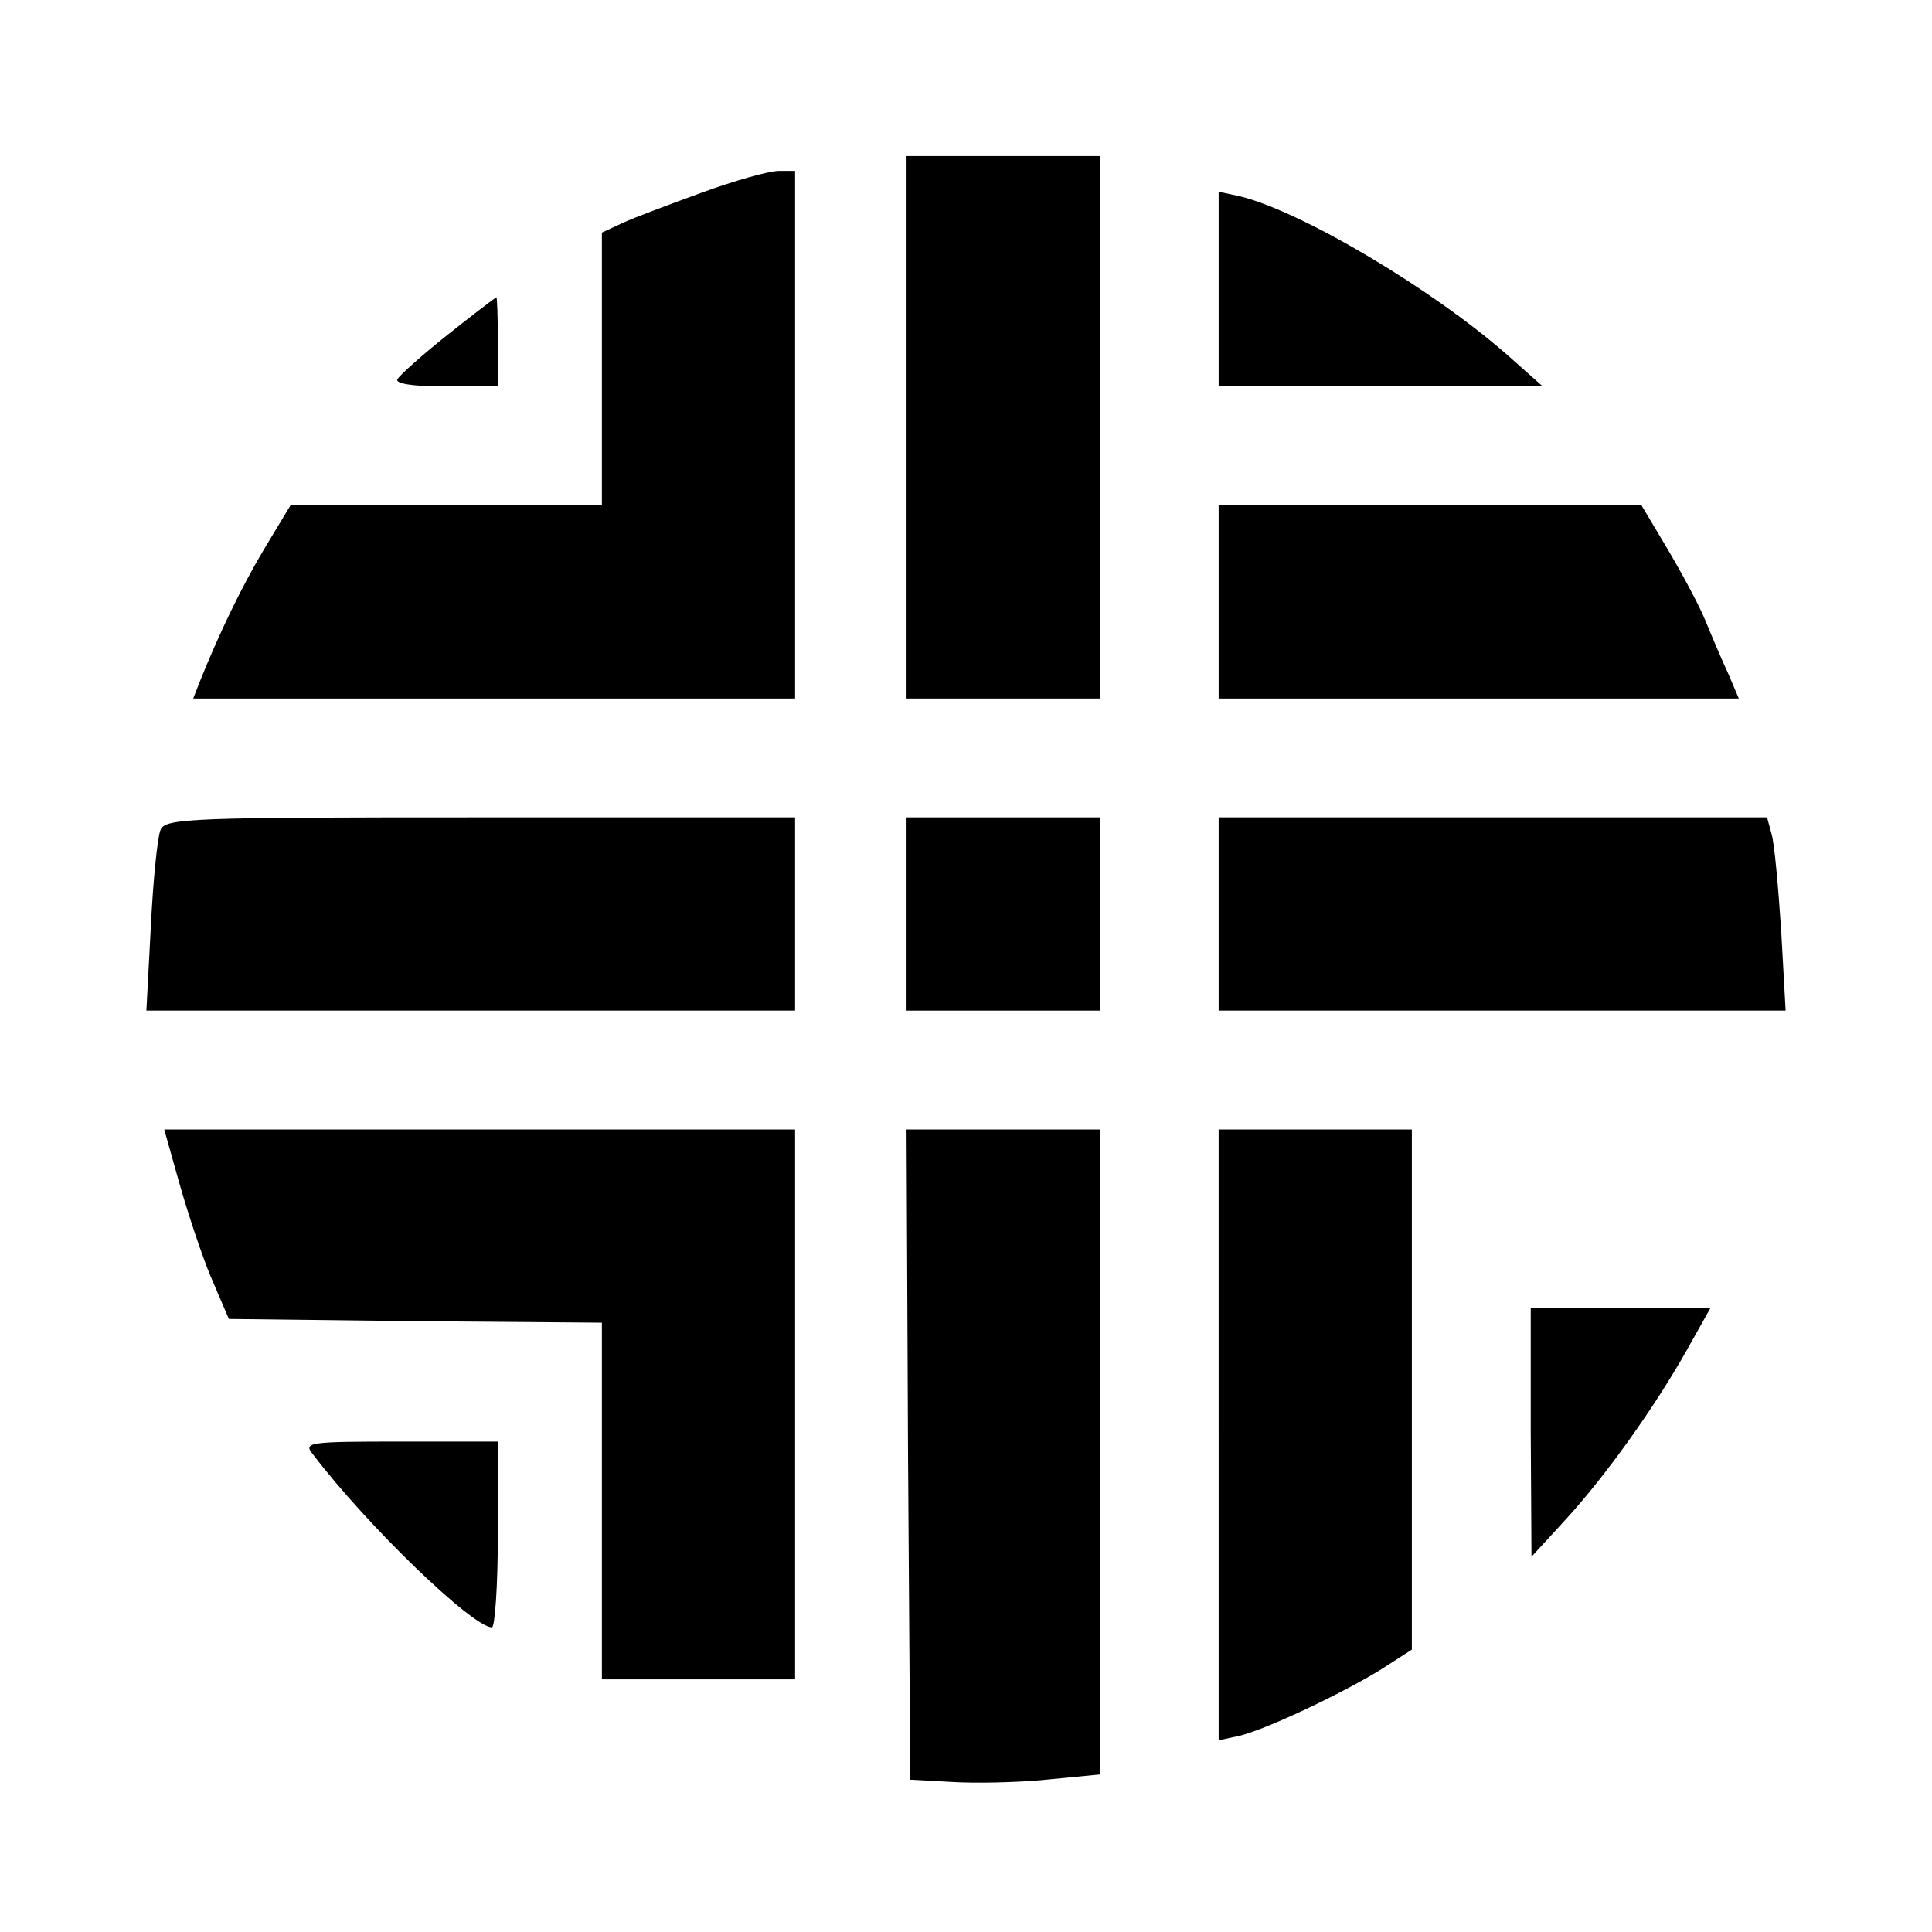 <?xml version="1.0" standalone="no"?>
<!DOCTYPE svg PUBLIC "-//W3C//DTD SVG 20010904//EN"
 "http://www.w3.org/TR/2001/REC-SVG-20010904/DTD/svg10.dtd">
<svg version="1.0" xmlns="http://www.w3.org/2000/svg"
 width="260pt" height="260pt" viewBox="0 0 260 260"
 preserveAspectRatio="xMidYMid meet">
<g transform="translate(0,260) scale(0.1,-0.1)"
fill="#000000" stroke="none">
<path d="M1220 2025 l0 -365 130 0 130 0 0 365 0 365 -130 0 -130 0 0 -365z"/>
<path d="M945 2341 c-44 -16 -92 -34 -107 -41 l-28 -13 0 -184 0 -183 -209 0
-210 0 -35 -58 c-31 -52 -60 -112 -87 -179 l-9 -23 405 0 405 0 0 355 0 355
-22 0 c-13 0 -59 -13 -103 -29z"/>
<path d="M1640 2211 l0 -131 218 0 217 1 -45 40 c-102 90 -279 195 -362 215
l-28 6 0 -131z"/>
<path d="M603 2150 c-34 -27 -64 -54 -68 -60 -4 -6 18 -10 64 -10 l71 0 0 60
c0 33 -1 60 -2 60 -2 -1 -31 -23 -65 -50z"/>
<path d="M1640 1790 l0 -130 350 0 350 0 -14 33 c-8 17 -22 50 -31 72 -9 22
-33 66 -52 98 l-34 57 -285 0 -284 0 0 -130z"/>
<path d="M216 1483 c-4 -9 -10 -68 -13 -130 l-6 -113 436 0 437 0 0 130 0 130
-424 0 c-390 0 -424 -1 -430 -17z"/>
<path d="M1220 1370 l0 -130 130 0 130 0 0 130 0 130 -130 0 -130 0 0 -130z"/>
<path d="M1640 1370 l0 -130 381 0 382 0 -6 108 c-4 59 -9 117 -13 130 l-6 22
-369 0 -369 0 0 -130z"/>
<path d="M241 1009 c11 -39 30 -97 43 -128 l24 -56 251 -3 251 -2 0 -240 0
-240 130 0 130 0 0 370 0 370 -424 0 -425 0 20 -71z"/>
<path d="M1222 643 l3 -438 55 -3 c30 -2 88 -1 128 3 l72 7 0 434 0 434 -130
0 -130 0 2 -437z"/>
<path d="M1640 669 l0 -411 28 6 c37 9 138 57 190 89 l42 27 0 350 0 350 -130
0 -130 0 0 -411z"/>
<path d="M2060 673 l1 -168 45 49 c55 60 120 151 164 229 l32 57 -121 0 -121
0 0 -167z"/>
<path d="M421 643 c73 -96 215 -233 241 -233 4 0 8 56 8 125 l0 125 -131 0
c-124 0 -131 -1 -118 -17z"/>
</g>
</svg>

